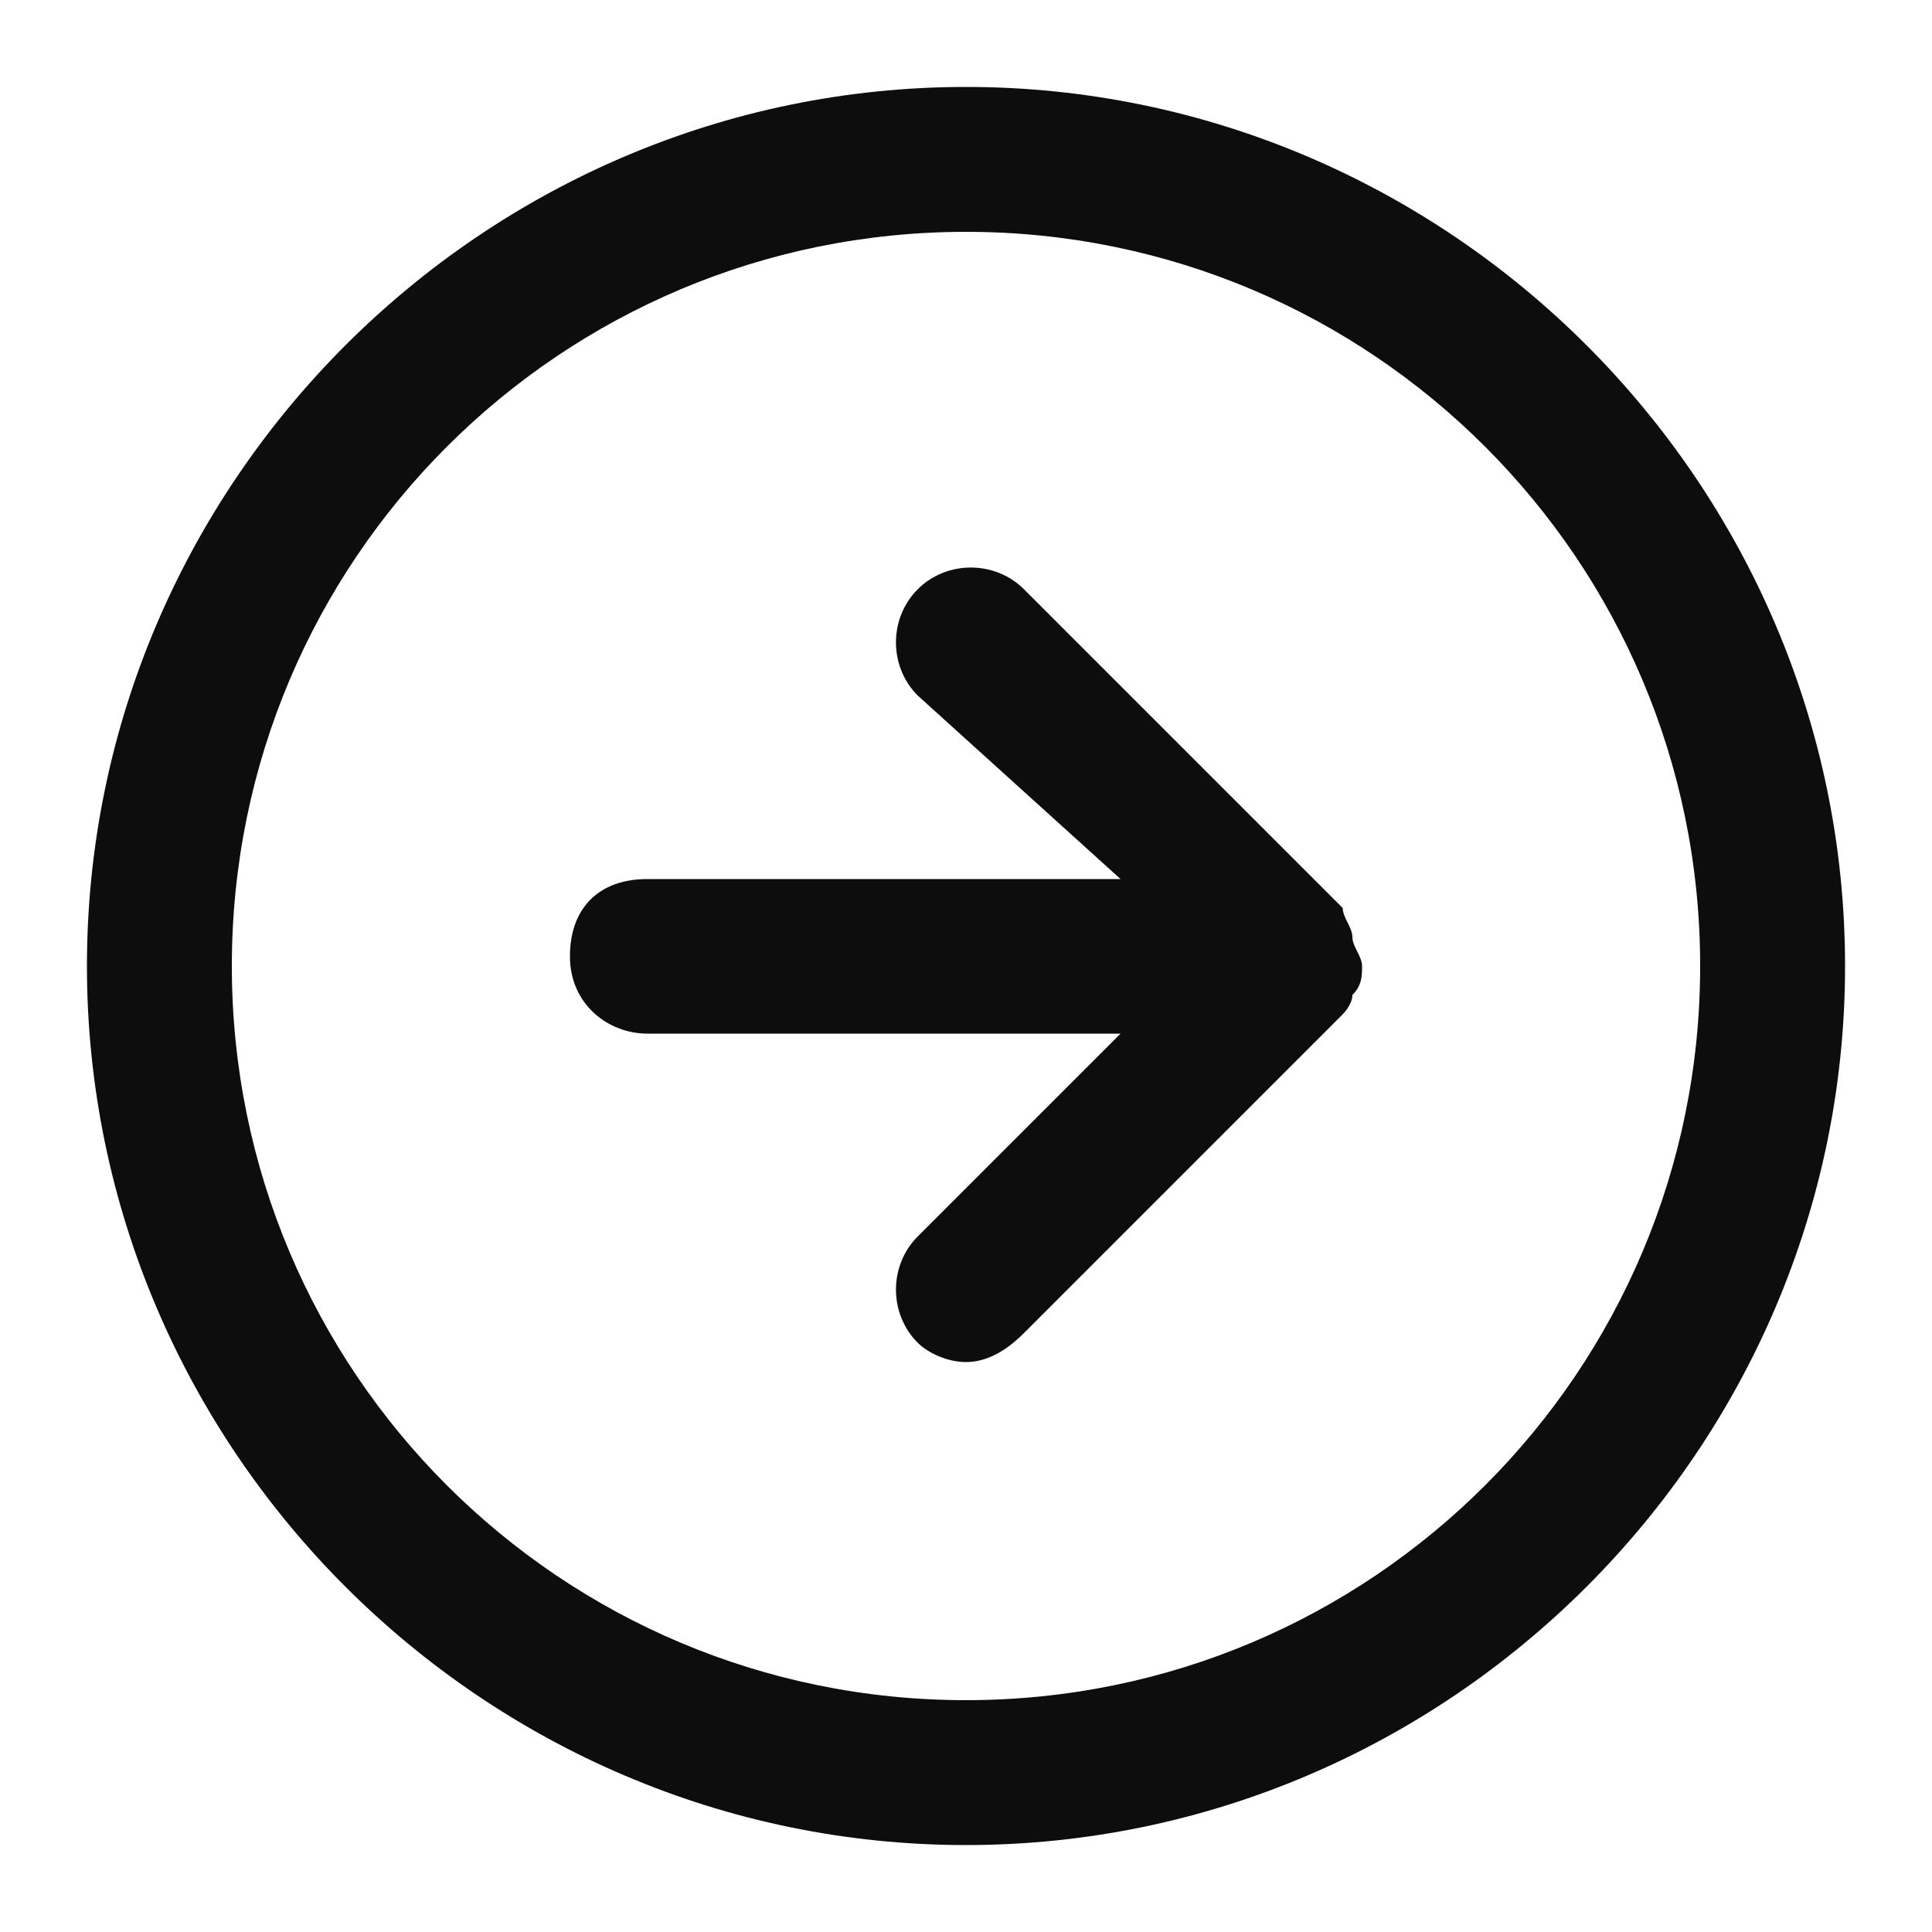 <?xml version="1.0" encoding="utf-8"?>
<!-- Generator: Adobe Illustrator 27.9.0, SVG Export Plug-In . SVG Version: 6.00 Build 0)  -->
<svg version="1.1" id="Layer_1" xmlns="http://www.w3.org/2000/svg" xmlns:xlink="http://www.w3.org/1999/xlink" x="0px" y="0px"
	 viewBox="0 0 20 20" style="enable-background:new 0 0 20 20;" xml:space="preserve">
<style type="text/css">
	.st0{fill:#0D0D0D;}
</style>
<path class="st0" d="M10,19.1c-5,0-9.1-4.1-9.1-9.1S5,0.9,10,0.9S19.1,5,19.1,10S15,19.1,10,19.1z M10,2.4c-4.2,0-7.6,3.4-7.6,7.6
	s3.4,7.6,7.6,7.6s7.6-3.4,7.6-7.6S14.2,2.4,10,2.4z M10,14.1c-0.2,0-0.4-0.1-0.5-0.2c-0.3-0.3-0.3-0.8,0-1.1l2.1-2.1H6.7
	c-0.4,0-0.8-0.3-0.8-0.8s0.3-0.8,0.8-0.8h4.9L9.5,7.2c-0.3-0.3-0.3-0.8,0-1.1s0.8-0.3,1.1,0l3.3,3.3c0,0,0,0,0,0l0,0c0,0,0,0,0,0
	c0,0,0,0,0,0l0,0c0,0,0,0,0,0c0,0,0,0,0,0c0,0,0,0,0,0l0,0C13.9,9.5,14,9.6,14,9.7c0,0.1,0.1,0.2,0.1,0.3c0,0.1,0,0.2-0.1,0.3
	c0,0.1-0.1,0.2-0.1,0.2l0,0c0,0,0,0,0,0l0,0c0,0,0,0,0,0l0,0c0,0,0,0,0,0v0c0,0,0,0,0,0c0,0,0,0,0,0c0,0,0,0,0,0c0,0,0,0,0,0l0,0
	c0,0,0,0,0,0l-3.3,3.3C10.4,14,10.2,14.1,10,14.1z"/>
</svg>
